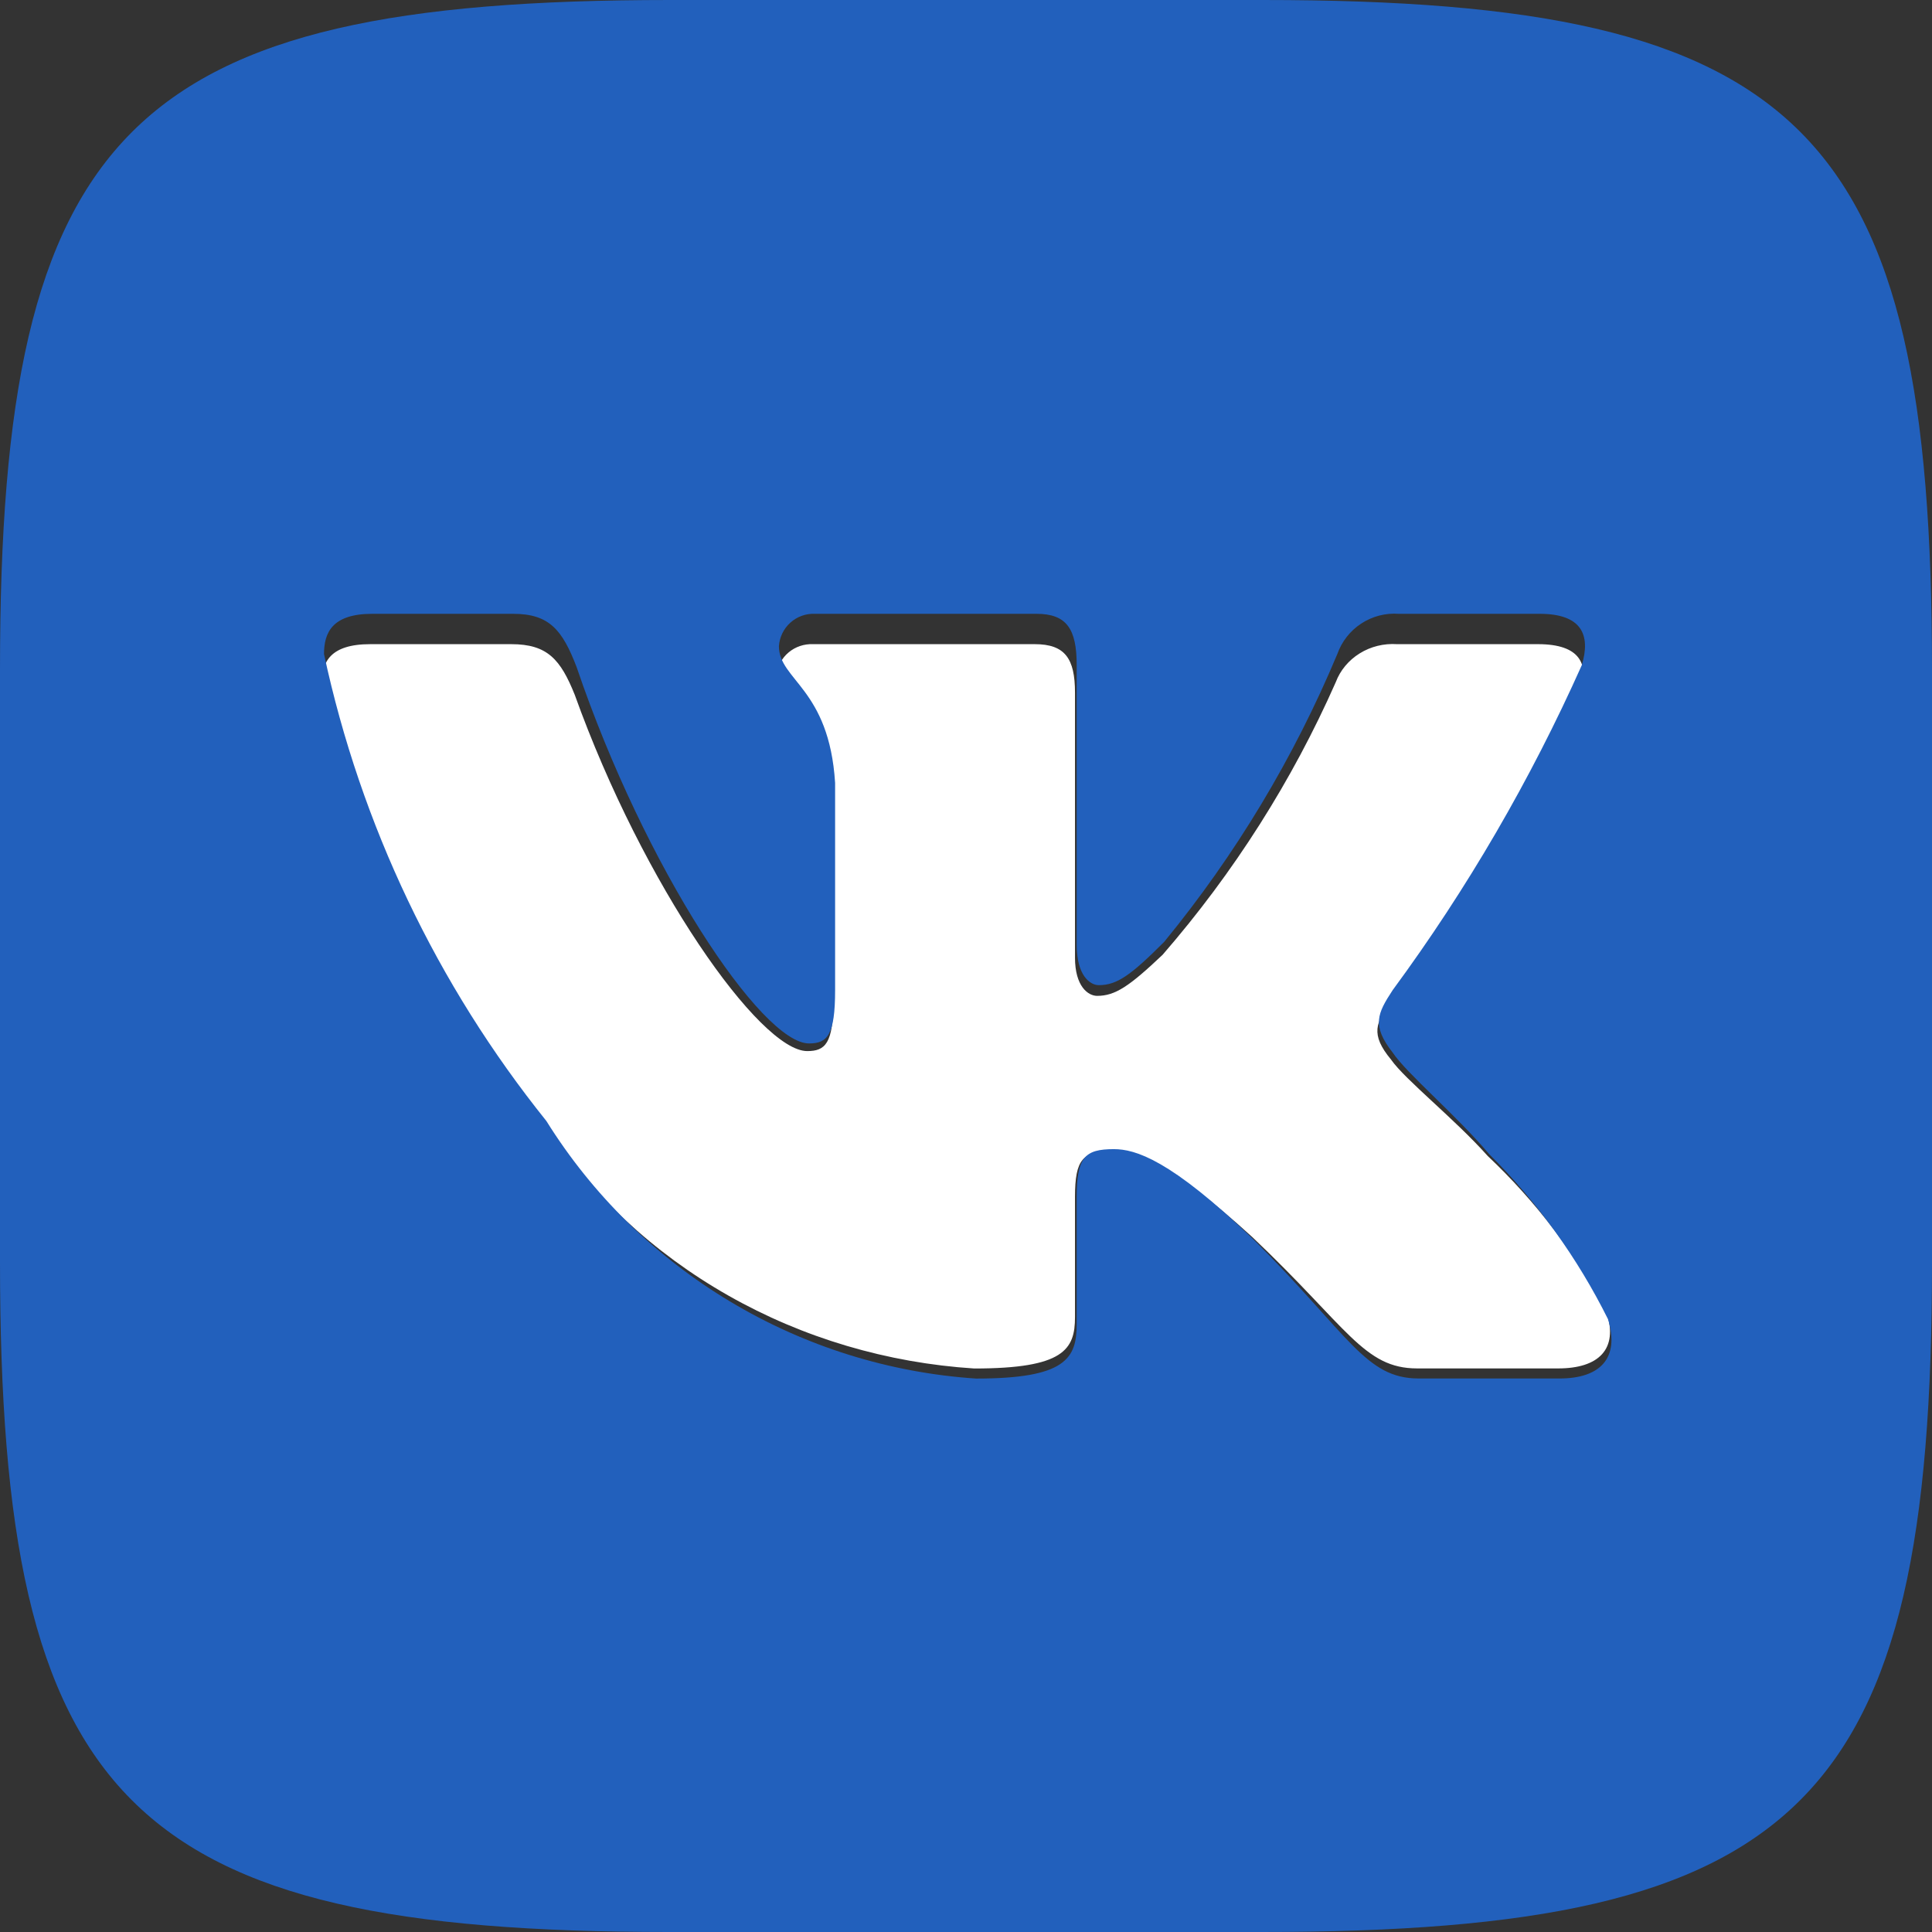 <svg width="24" height="24" viewBox="0 0 24 24" fill="none" xmlns="http://www.w3.org/2000/svg">
<rect x="0" y="0" width="24" height="24" fill="#333333" stroke="none"/>
<g clip-path="url(#clip0_2590_47)">
<path d="M19.357 16.999H17.605C16.942 16.999 16.743 16.491 15.555 15.366C14.517 14.419 14.079 14.301 13.816 14.301C13.454 14.301 13.354 14.395 13.354 14.869V16.36C13.354 16.764 13.216 17 12.103 17C11.023 16.931 9.976 16.621 9.048 16.094C8.119 15.567 7.336 14.838 6.764 13.969C5.404 12.366 4.457 10.485 4 8.476C4 8.227 4.1 8.002 4.6 8.002H6.351C6.801 8.002 6.963 8.192 7.139 8.629C7.989 10.998 9.439 13.057 10.028 13.057C10.252 13.057 10.352 12.963 10.352 12.43V9.991C10.277 8.878 9.652 8.784 9.652 8.381C9.66 8.275 9.711 8.176 9.796 8.105C9.88 8.034 9.99 7.997 10.102 8.002H12.854C13.229 8.002 13.354 8.179 13.354 8.605V11.897C13.354 12.252 13.516 12.371 13.629 12.371C13.854 12.371 14.029 12.252 14.442 11.861C15.329 10.839 16.053 9.697 16.593 8.475C16.648 8.328 16.753 8.202 16.89 8.117C17.028 8.031 17.191 7.991 17.355 8.002H19.106C19.631 8.002 19.744 8.251 19.631 8.605C18.995 9.956 18.207 11.238 17.281 12.43C17.093 12.703 17.017 12.845 17.281 13.164C17.455 13.413 18.069 13.898 18.481 14.36C19.082 14.927 19.58 15.583 19.957 16.301C20.107 16.762 19.856 16.999 19.357 16.999Z" fill="white"/>
<path d="M15.688 0H8.324C1.6 0 0 1.6 0 8.312V15.676C0 22.399 1.588 24 8.312 24H15.676C22.399 24 24 22.412 24 15.688V8.324C24 1.6 22.412 0 15.688 0ZM19.375 17.124H17.624C16.962 17.124 16.763 16.588 15.575 15.4C14.538 14.4 14.1 14.275 13.837 14.275C13.475 14.275 13.375 14.375 13.375 14.875V16.45C13.375 16.876 13.237 17.125 12.125 17.125C11.045 17.053 9.998 16.725 9.07 16.168C8.142 15.612 7.36 14.843 6.787 13.925C5.428 12.233 4.482 10.247 4.025 8.125C4.025 7.862 4.124 7.625 4.625 7.625H6.374C6.824 7.625 6.986 7.825 7.163 8.287C8.012 10.788 9.462 12.962 10.05 12.962C10.276 12.962 10.374 12.863 10.374 12.3V9.725C10.3 8.55 9.676 8.45 9.676 8.026C9.684 7.914 9.735 7.809 9.819 7.734C9.903 7.659 10.012 7.62 10.124 7.625H12.875C13.25 7.625 13.375 7.812 13.375 8.262V11.737C13.375 12.113 13.537 12.238 13.65 12.238C13.876 12.238 14.05 12.113 14.462 11.7C15.349 10.619 16.073 9.414 16.613 8.124C16.668 7.969 16.772 7.836 16.91 7.746C17.047 7.656 17.211 7.613 17.375 7.625H19.126C19.65 7.625 19.762 7.888 19.65 8.262C19.013 9.688 18.226 11.042 17.3 12.3C17.112 12.588 17.036 12.738 17.3 13.075C17.476 13.338 18.088 13.85 18.5 14.338C19.1 14.936 19.598 15.629 19.975 16.387C20.125 16.874 19.874 17.124 19.375 17.124Z" fill="#2260BC"/>
</g>
<defs>
<clipPath id="clip0_2590_47">
<rect width="24" height="24" fill="white"/>
</clipPath>
</defs>
</svg>
